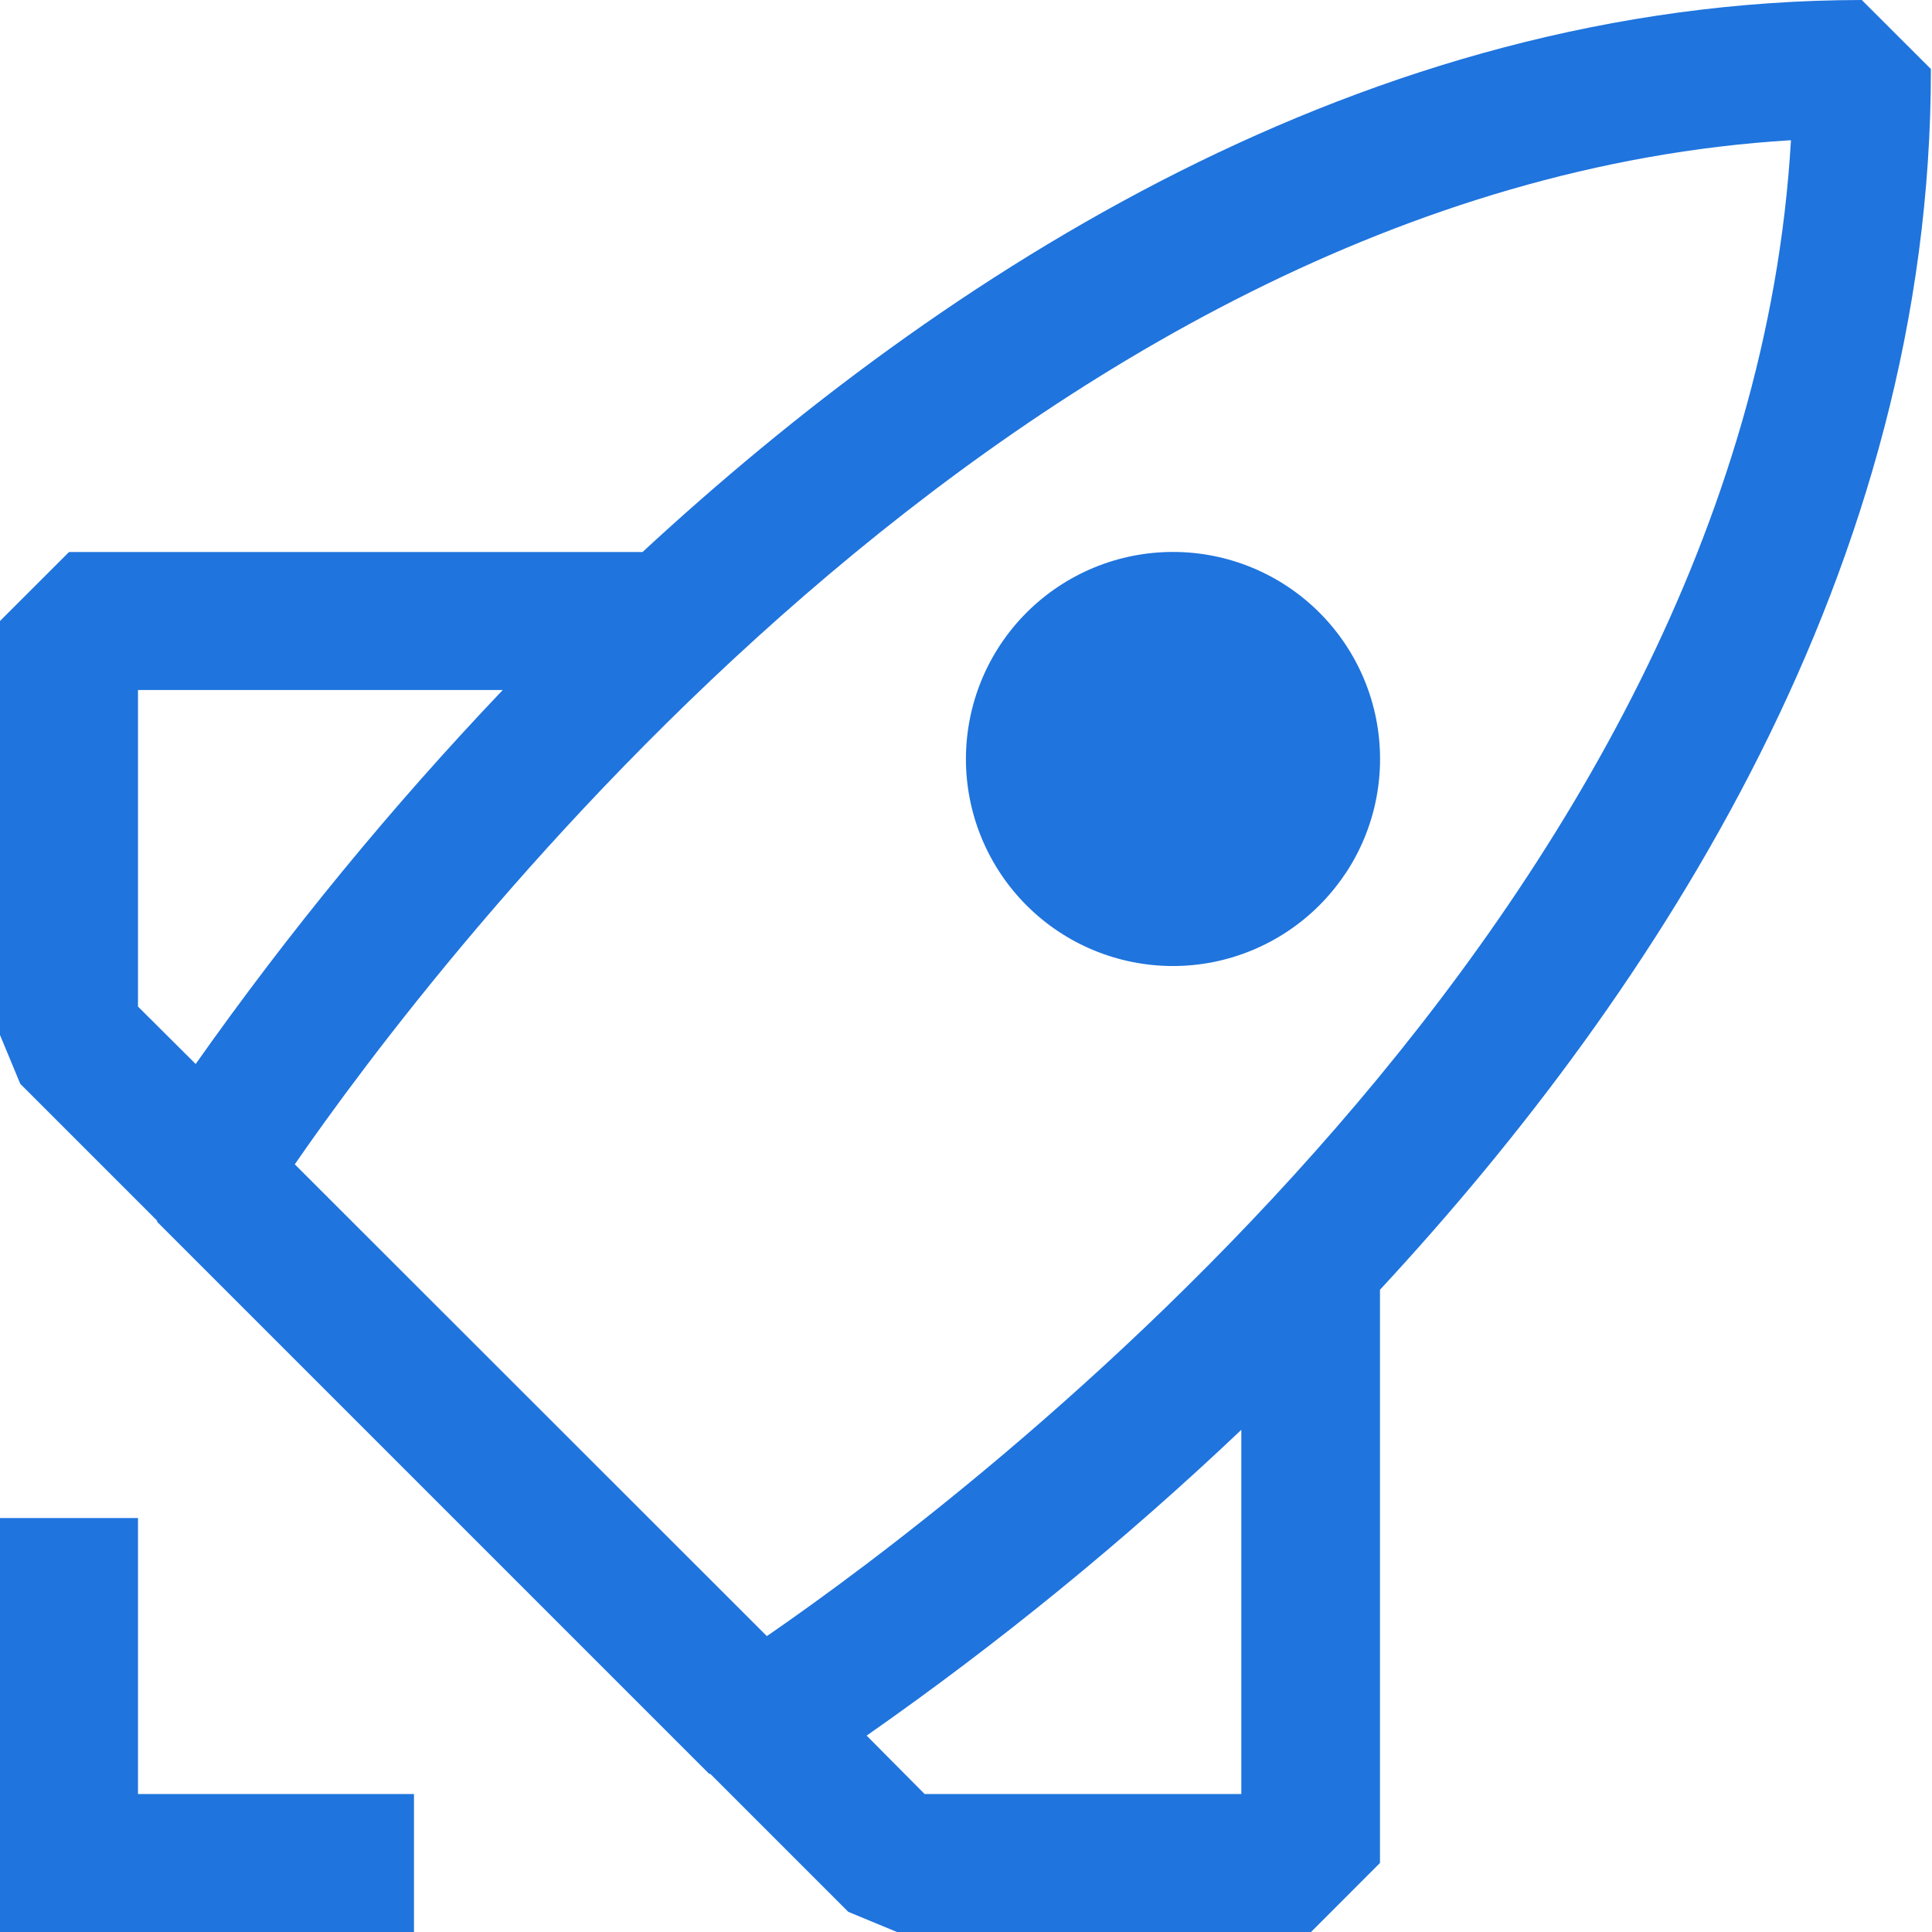 <svg width="40" height="40" viewBox="0 0 40 40" fill="none" xmlns="http://www.w3.org/2000/svg">
<path fill-rule="evenodd" clip-rule="evenodd" d="M38.546 0C28.266 0.011 19.534 5.666 13.303 11.429H1.429L0 12.857V21.429L0.42 22.44L3.251 25.271L3.254 25.297L14.683 36.726L14.709 36.729L17.563 39.583L18.571 40H27.143L28.571 38.571V26.703C34.34 20.48 39.989 11.751 39.977 1.429L38.546 0ZM2.857 14.286H10.409C8.104 16.708 5.979 19.296 4.051 22.029L2.857 20.84V14.286ZM19.143 37.143L17.943 35.934C20.682 34.019 23.275 31.903 25.7 29.603V37.143H19.143ZM15.877 33.874L6.103 24.106C8.937 20 21.083 3.871 37.08 2.903C36.149 18.937 19.974 31.054 15.877 33.874ZM8.571 40V37.143H2.857V31.429H0V40H8.571ZM27.851 18.094C28.483 17.149 28.712 15.991 28.49 14.876C28.268 13.761 27.611 12.78 26.666 12.149C25.72 11.517 24.562 11.288 23.447 11.51C22.332 11.732 21.351 12.389 20.72 13.334C20.089 14.28 19.859 15.437 20.081 16.552C20.303 17.666 20.959 18.647 21.904 19.279C22.85 19.91 24.007 20.14 25.122 19.918C26.236 19.695 27.217 19.04 27.849 18.094H27.851Z" fill="#1F74DE"/>
</svg>
